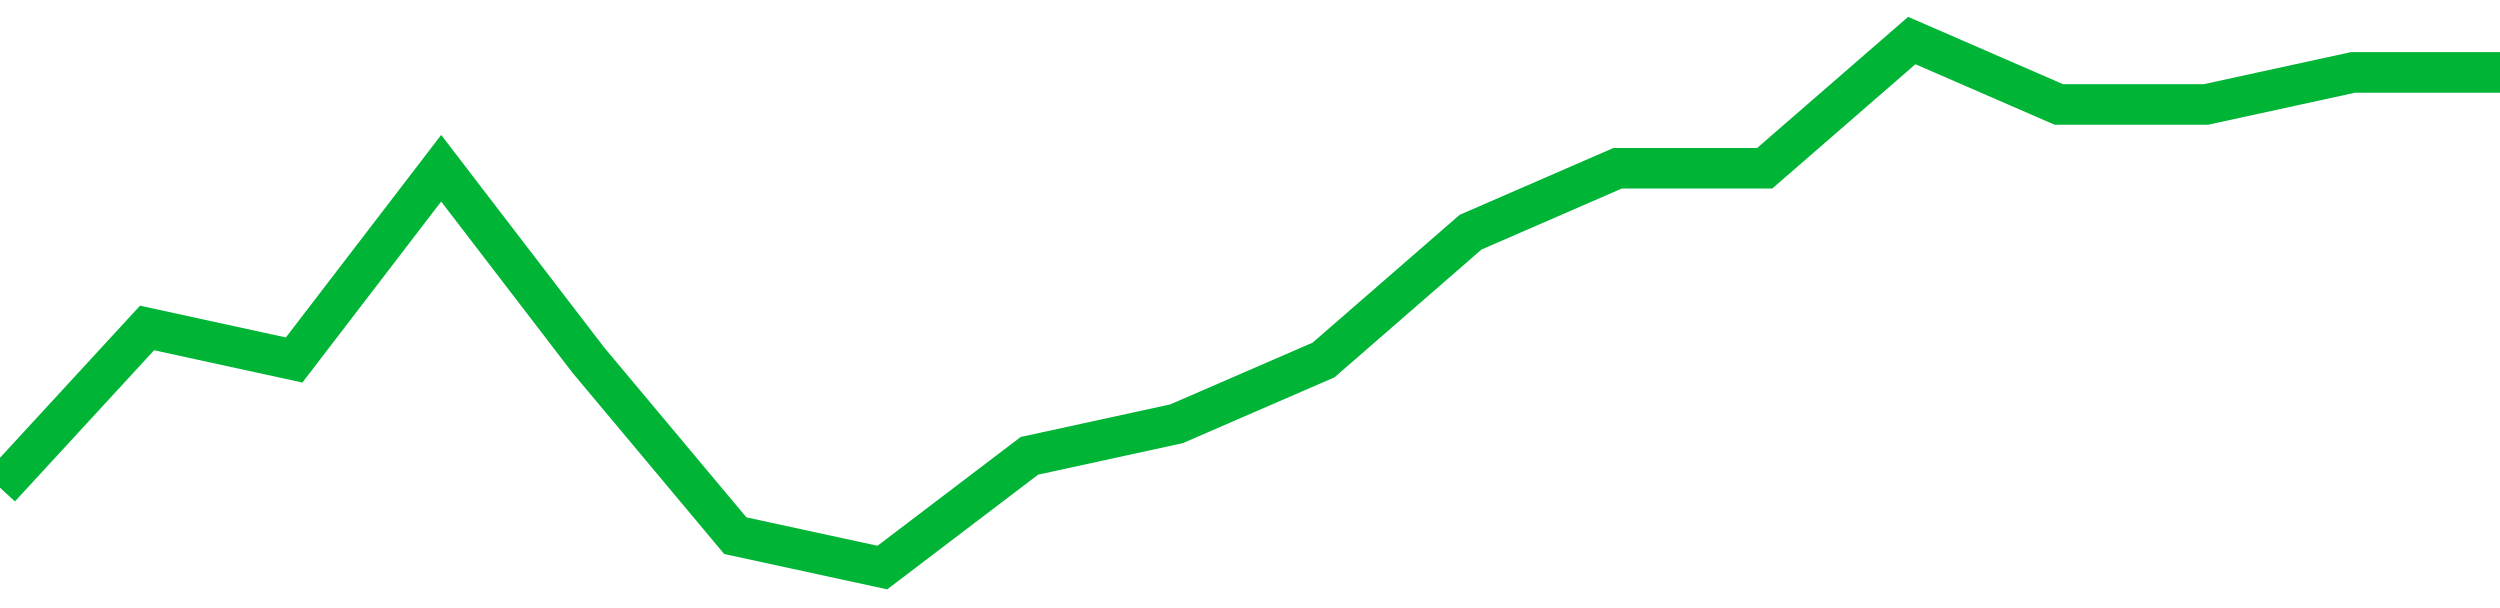 <!-- Generated with https://github.com/jxxe/sparkline/ --><svg viewBox="0 0 185 45" class="sparkline" xmlns="http://www.w3.org/2000/svg"><path class="sparkline--fill" d="M 0 36.09 L 0 36.09 L 10.882 24.27 L 21.765 26.64 L 32.647 12.45 L 43.529 26.64 L 54.412 39.64 L 65.294 42 L 76.176 33.73 L 87.059 31.36 L 97.941 26.64 L 108.824 17.18 L 119.706 12.45 L 130.588 12.45 L 141.471 3 L 152.353 7.73 L 163.235 7.73 L 174.118 5.36 L 185 5.36 V 45 L 0 45 Z" stroke="none" fill="none" ></path><path class="sparkline--line" d="M 0 36.09 L 0 36.09 L 10.882 24.27 L 21.765 26.64 L 32.647 12.45 L 43.529 26.64 L 54.412 39.64 L 65.294 42 L 76.176 33.73 L 87.059 31.36 L 97.941 26.64 L 108.824 17.18 L 119.706 12.45 L 130.588 12.45 L 141.471 3 L 152.353 7.73 L 163.235 7.73 L 174.118 5.36 L 185 5.36" fill="none" stroke-width="3" stroke="#00B436" ></path></svg>